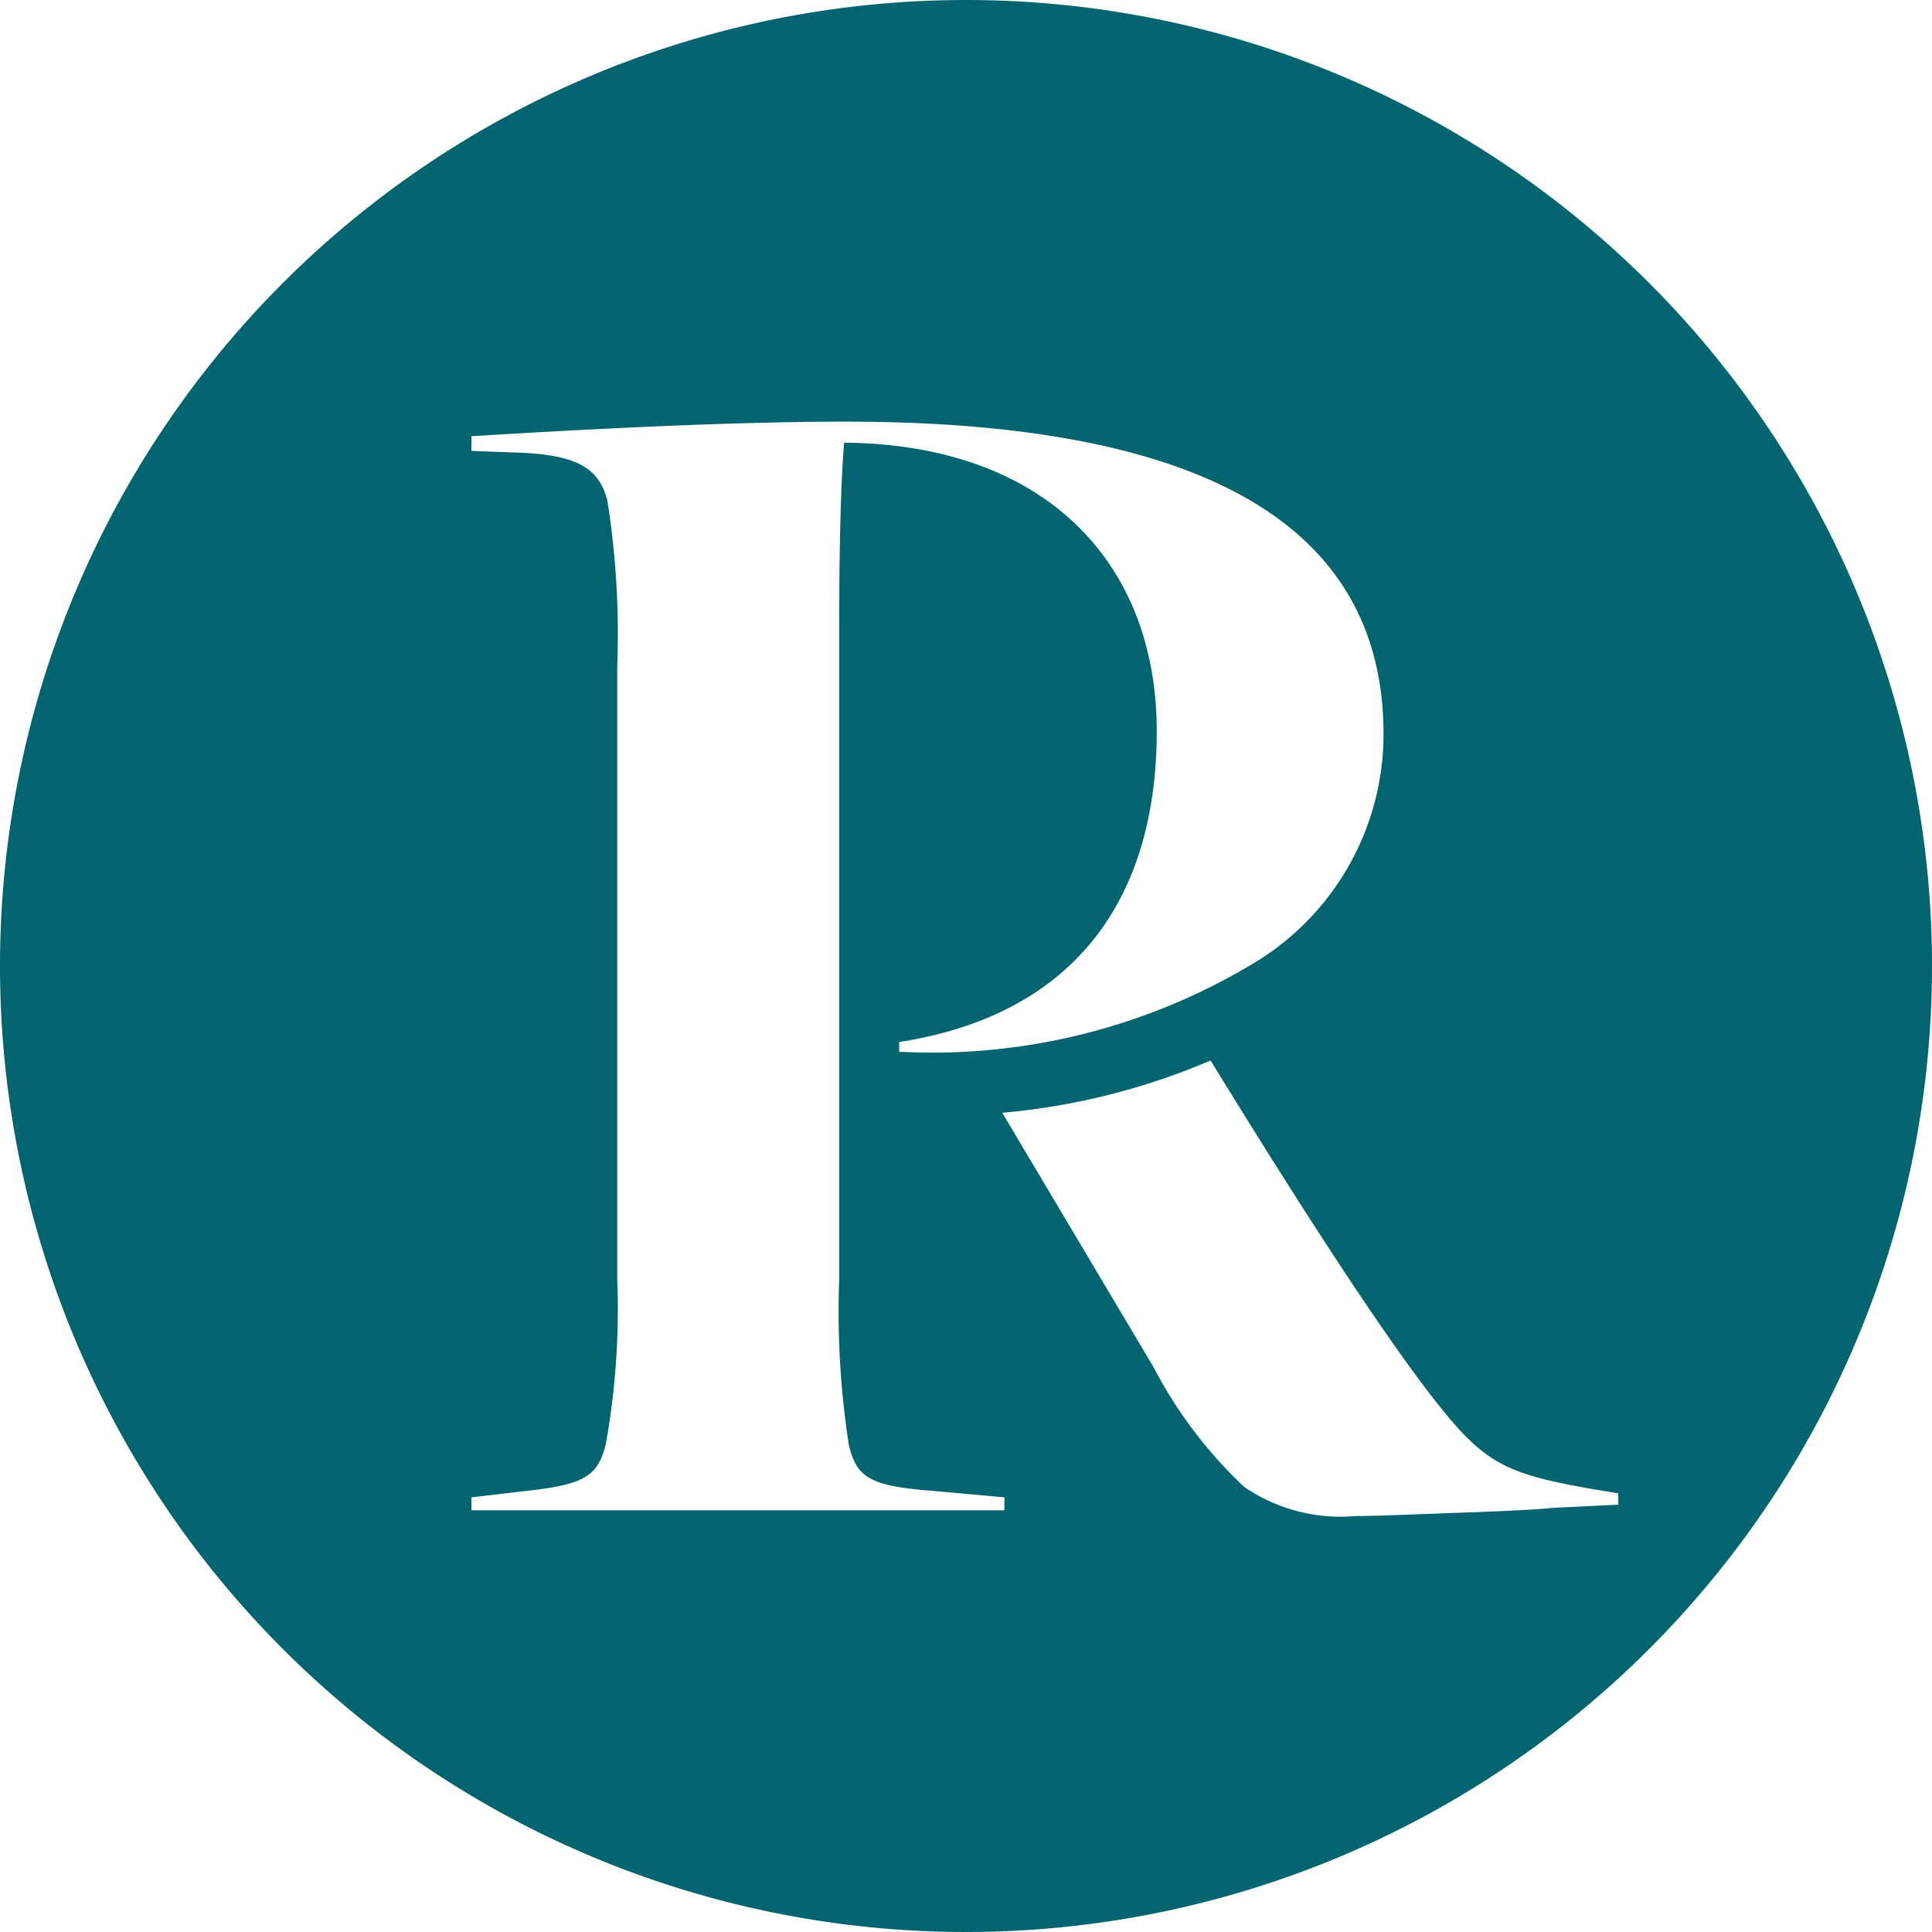 <svg xmlns="http://www.w3.org/2000/svg" width="49.926" height="49.926" viewBox="0 0 49.926 49.926">
  <path id="Path_260" data-name="Path 260" d="M187.874,205.027a24.963,24.963,0,1,0,24.963,24.963A24.963,24.963,0,0,0,187.874,205.027Zm.992,39.029H175.093v-.335l1.423-.167c1.507-.167,1.842-.378,2.051-1.215a19.711,19.711,0,0,0,.294-4.269V222.246a22.157,22.157,0,0,0-.252-4.27c-.209-.837-.753-1.214-2.428-1.256l-1.088-.042V216.3q6.091-.377,9.671-.377c9.251,0,13.9,2.679,13.9,8.079a6.91,6.91,0,0,1-3.474,5.986,16.1,16.1,0,0,1-9.043,2.218v-.251c4.562-.712,6.656-3.725,6.656-8.037,0-4.354-2.888-7.41-8.079-7.451-.084,1.046-.126,2.6-.126,4.689V238.07a22.5,22.5,0,0,0,.251,4.311c.209.837.544,1.047,2.176,1.173l1.842.167Zm15.866-.146-1.716.084c-.377.042-1.214.084-2.428.126s-2.094.084-2.638.084a4.421,4.421,0,0,1-2.888-.753,11.639,11.639,0,0,1-2.345-3.1l-3.906-6.568a17.618,17.618,0,0,0,5.383-1.351q4.942,8.044,6.6,9.719c.88.879,1.592,1.089,3.935,1.466Z" transform="translate(-162.911 -205.027)" fill="#02646f"/>
</svg>
